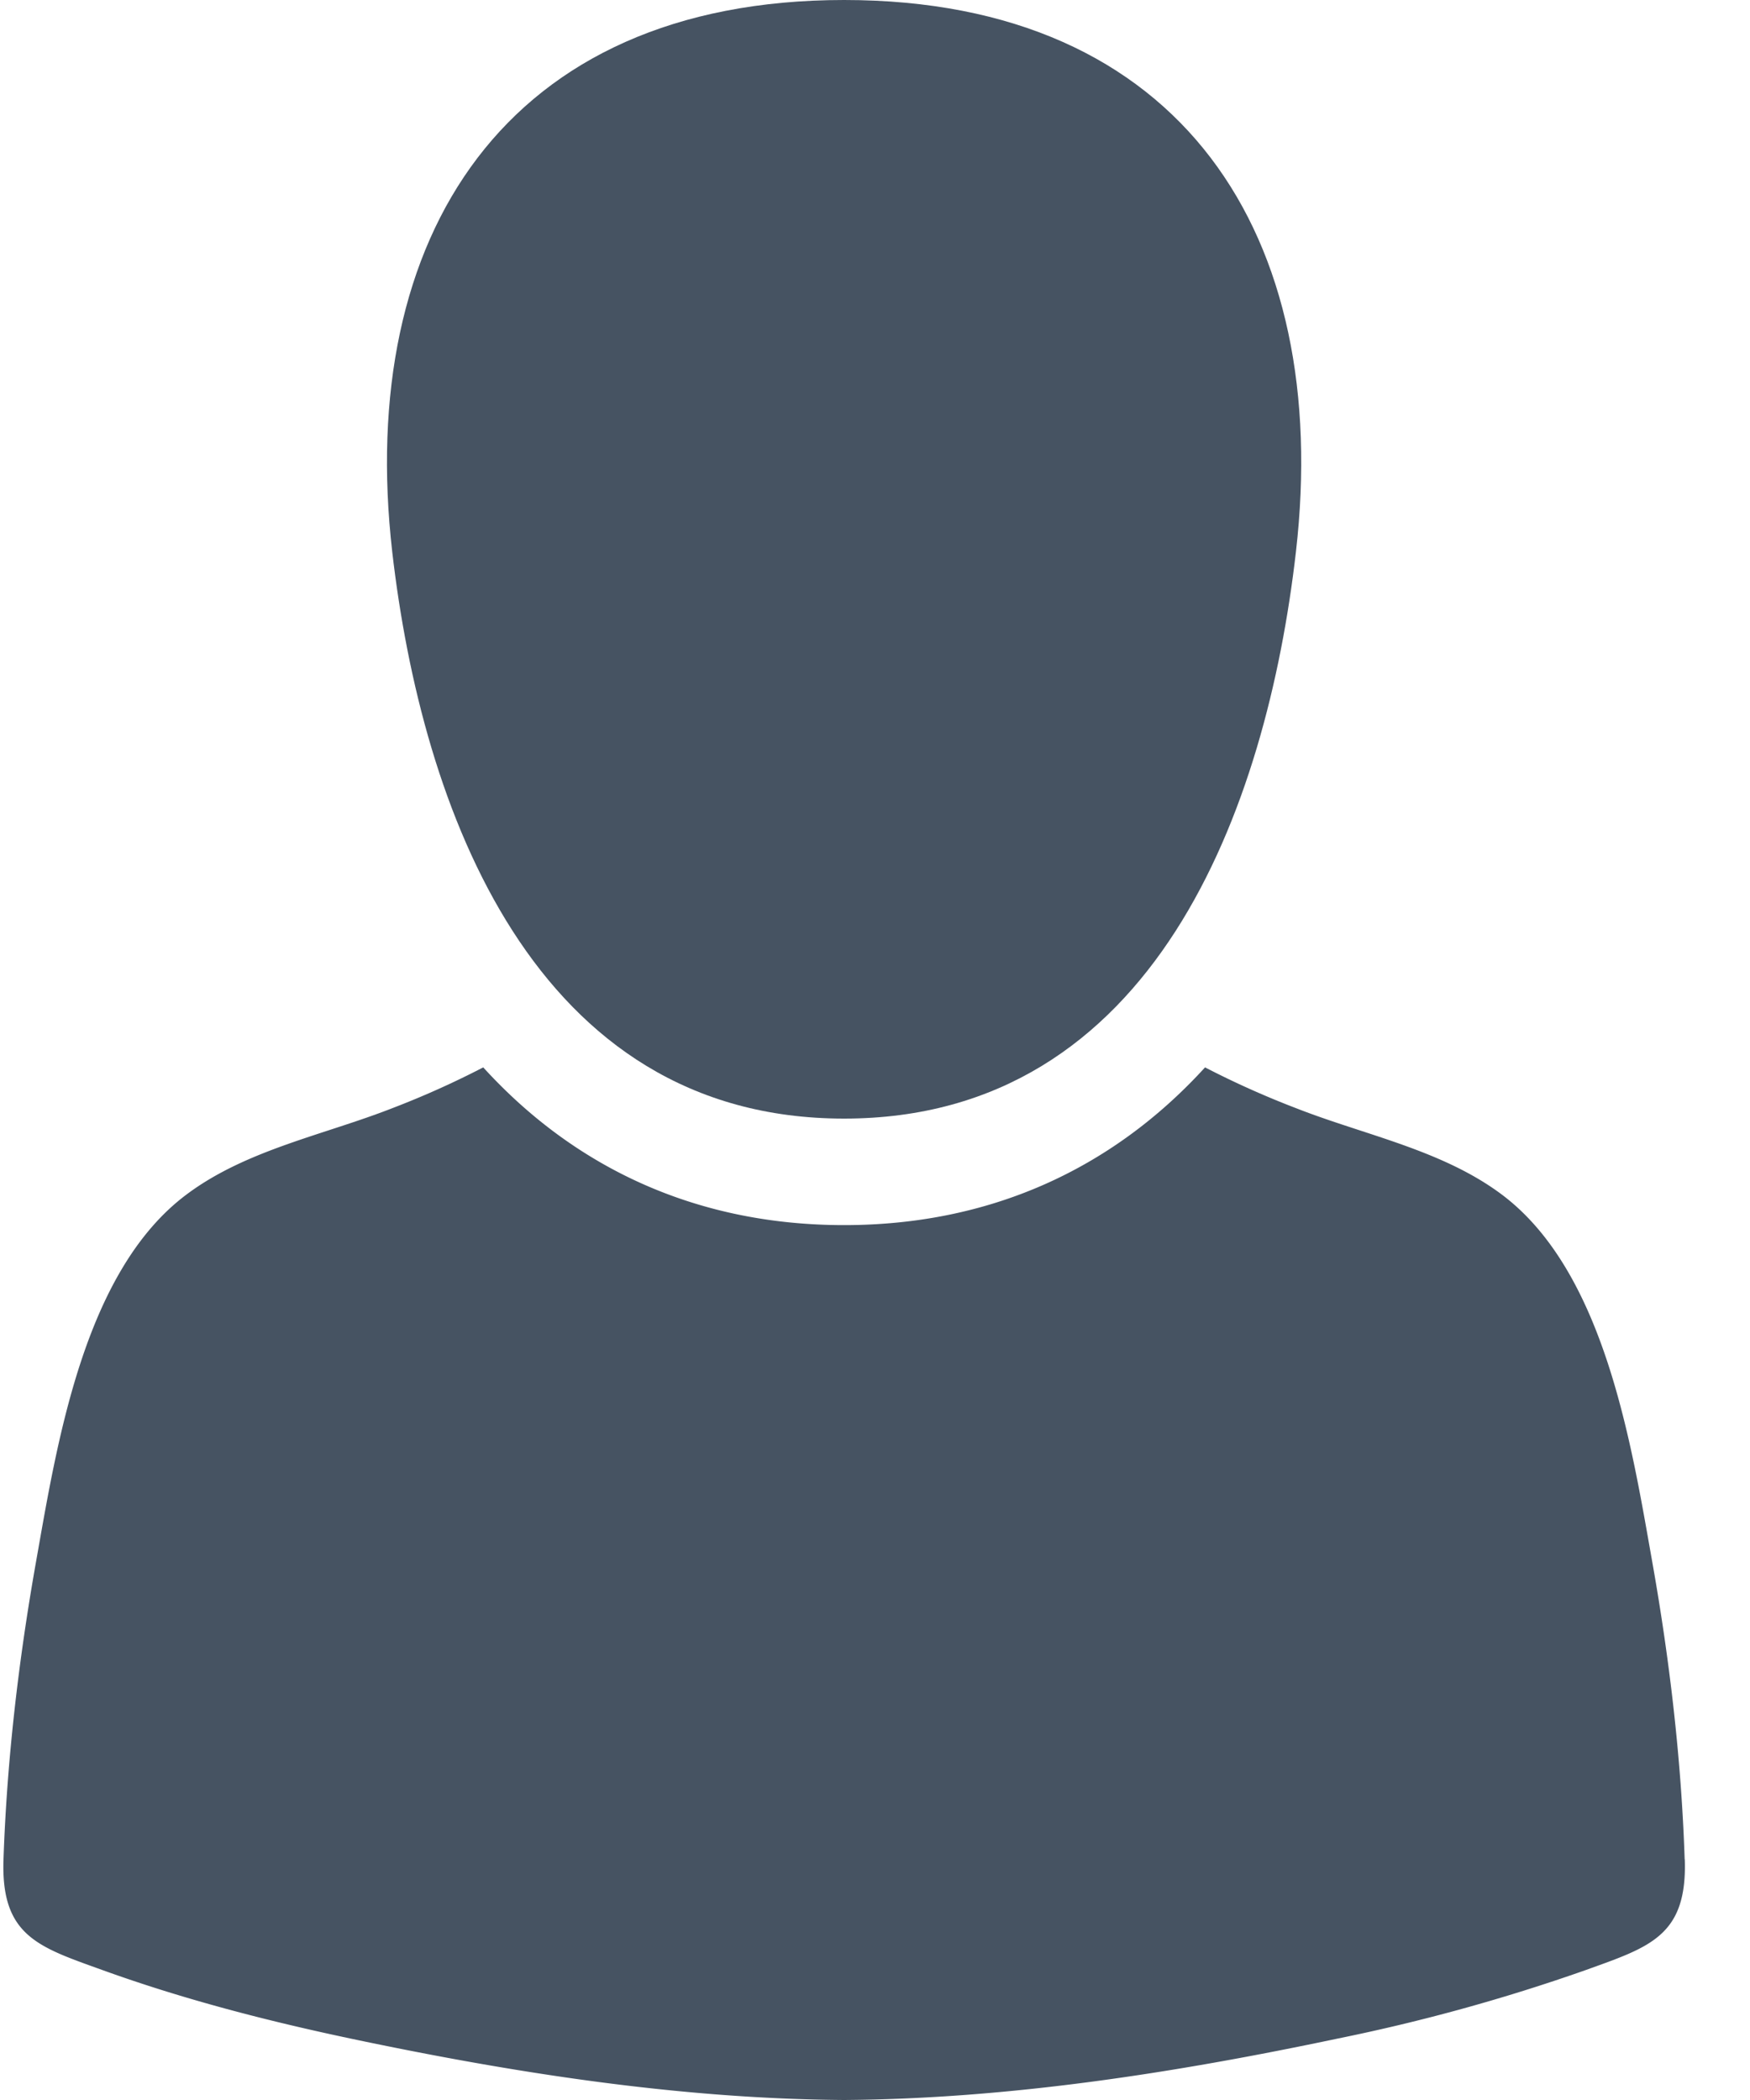 <svg xmlns="http://www.w3.org/2000/svg" width="15" height="18" viewBox="0 0 15 18">
    <g fill="#465362" fill-rule="nonzero">
        <path d="M7.235 9.588c2.664 0 3.622-2.667 3.873-4.858.31-2.699-.967-4.73-3.873-4.73C4.33 0 3.053 2.031 3.362 4.73c.252 2.19 1.21 4.858 3.873 4.858z"/>
        <path d="M14.44 15.938c-.028-.85-.128-1.704-.276-2.54-.18-1.014-.409-2.5-1.294-3.161-.512-.382-1.175-.508-1.76-.738a7.64 7.64 0 0 1-.781-.35c-.81.888-1.865 1.352-3.094 1.352-1.229 0-2.284-.464-3.093-1.352a7.62 7.62 0 0 1-.78.35c-.587.23-1.25.356-1.761.738-.886.66-1.114 2.147-1.294 3.16-.148.837-.248 1.691-.277 2.541-.023.659.302.751.853.95.69.249 1.402.433 2.12.585 1.384.292 2.811.517 4.232.527 1.421-.01 2.849-.235 4.233-.527a15.93 15.93 0 0 0 2.119-.585c.551-.199.876-.291.854-.95z"/>
    </g>
</svg>
